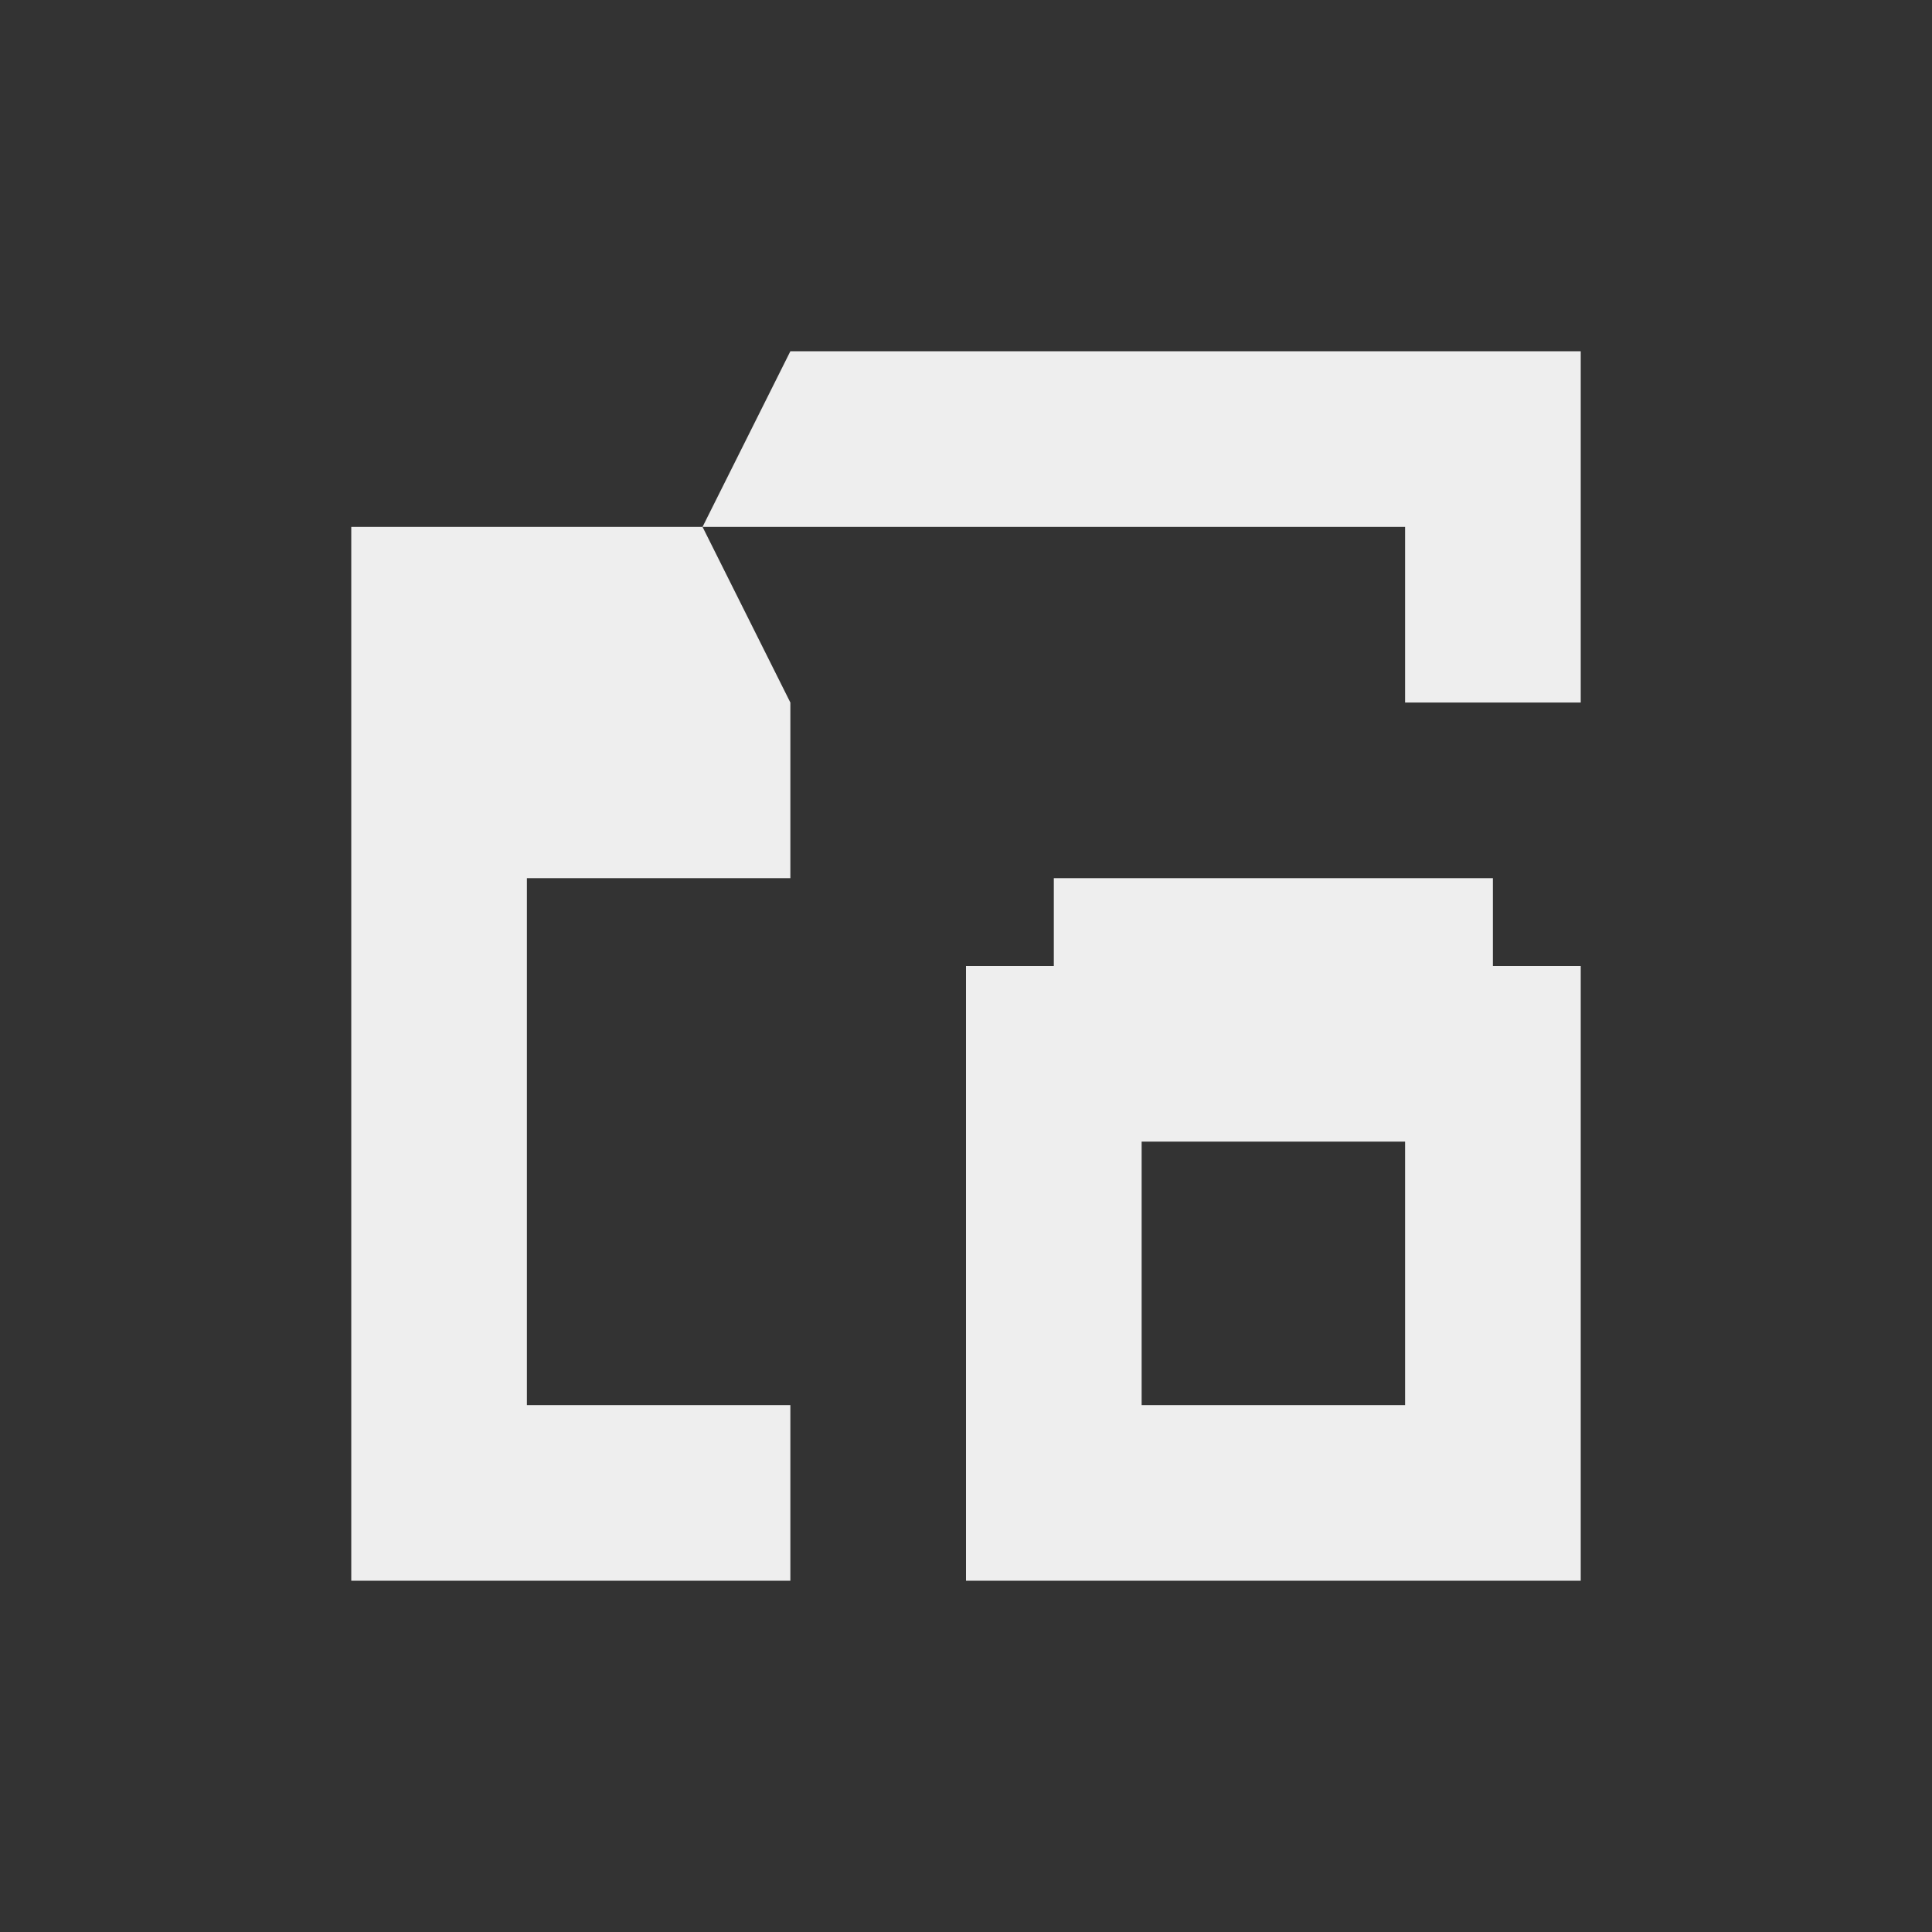 <?xml version="1.0" encoding="UTF-8"?>
<svg xmlns="http://www.w3.org/2000/svg" xmlns:xlink="http://www.w3.org/1999/xlink" width="22px" height="22px" viewBox="0 0 22 22" version="1.1">
<rect x="0" y="0" width="22" height="22" fill="#333333" stroke="none"/>
<g id="surface1">
     <defs>
  <style id="current-color-scheme" type="text/css">
   .ColorScheme-Text { color:#eeeeee; } .ColorScheme-Highlight { color:#424242; }
  </style>
 </defs>
<path style="fill:currentColor" class="ColorScheme-Text" d="M 9 4 L 8 6 L 16 6 L 16 8 L 18 8 L 18 4 Z M 8 6 L 4 6 L 4 18 L 9 18 L 9 16 L 6 16 L 6 10 L 9 10 L 9 8 Z M 12 10 L 12 11 L 11 11 L 11 18 L 18 18 L 18 11 L 17 11 L 17 10 Z M 13 13 L 16 13 L 16 16 L 13 16 Z M 13 13 "/>
</g>
</svg>
